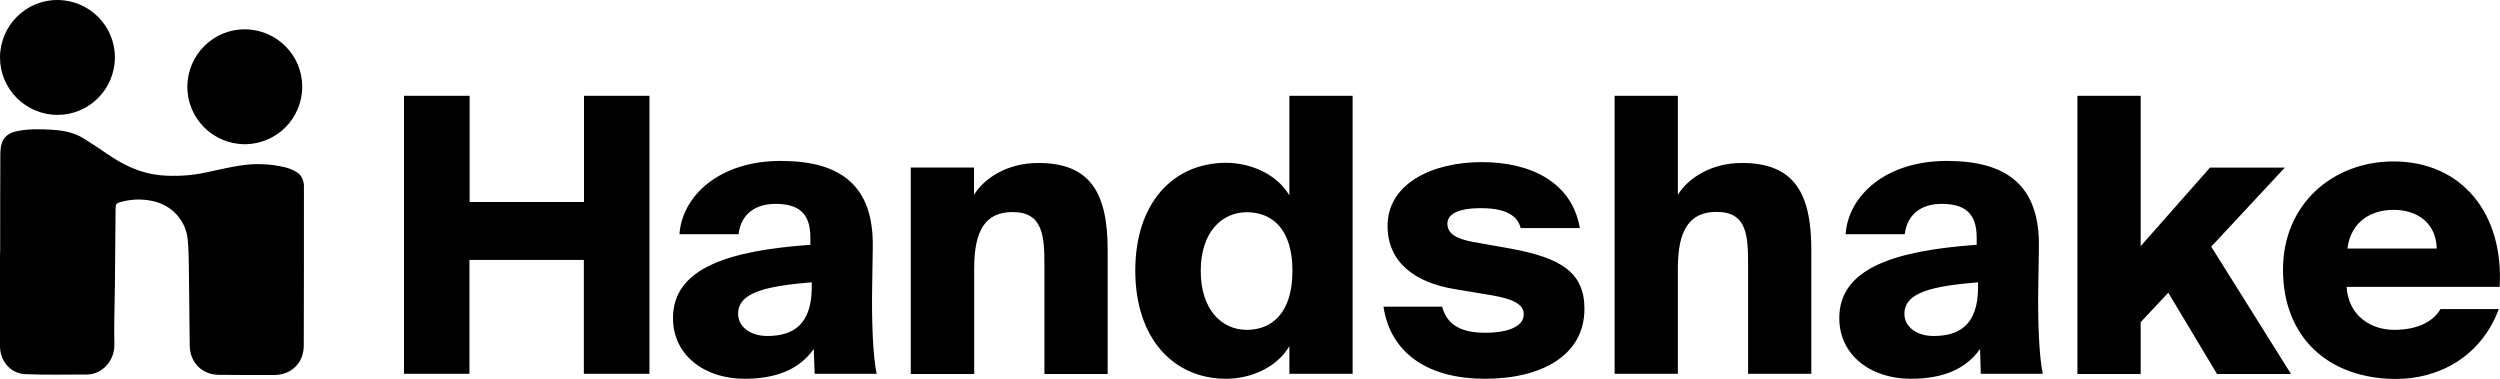 <svg xmlns="http://www.w3.org/2000/svg" viewBox="0 0 1466.6 222.3"><path d="M.1 146.3l-.1 4.3c0 17.5-.1 35 0 52.5 0 8.7 6.2 16.1 14.9 16.4 12 .5 24 .2 36.1.2 8.7 0 16.4-7.9 16.1-17.9-.3-11.2.2-22.4.3-33.6.1-15.2.3-30.5.4-45.7 0-2.8.4-3.3 3.1-4 6-1.7 12.3-1.9 18.5-.6 11.3 2.4 19.5 11.1 20.7 22.5.6 5.7.6 11.5.7 17.2.2 15 .3 30.1.5 45.1.1 10 7.3 17.2 17.3 17.2 10.7.1 21.5.1 32.2.1 10.1 0 17.4-7.1 17.4-17.3.1-30.9.1-61.8.1-92.7v-1.4c-.3-3.2-1.5-6-4.4-7.7-2-1.2-4.1-2.1-6.4-2.7-8.7-2.1-17.7-2.5-26.5-1.1-6.8 1-13.5 2.7-20.3 4.1-8.8 1.9-17.9 2.4-26.9 1.6-11.6-1.2-21.7-6.1-31.2-12.7-4.5-3.1-9-6.1-13.7-9-5.7-3.5-12-4.6-18.6-5-7-.4-14.1-.6-21 1C3.8 78.4 1 81.6.4 87c-.1 1.2-.2 2.3-.2 3.5-.1 18.6-.1 37.2-.1 55.8zm33.5-78.9c18.6.1 33.7-15 33.8-33.6S52.4.1 33.8 0 .1 15 0 33.6v.1c0 18.5 15 33.6 33.6 33.7zM177.3 51c.1-18.6-15-33.7-33.6-33.8-18.6-.1-33.7 15-33.8 33.6s15 33.7 33.6 33.8c18.7 0 33.7-15 33.8-33.6zM381 219.3h-38.5v-66.8h-67.1v66.8H237V56.2h38.5v62.3h67.1V56.2H381v163.1zm73.9-99.7c-11.9 0-20.3 6.1-21.6 17.8h-34.7c1.6-22.7 23.6-43 59.4-43 34.7 0 54.7 14 54 50.9l-.4 26.3c-.2 15.8.4 37.4 2.7 47.7h-36.4l-.5-14.6c-9 12.8-23.4 17.5-40.7 17.5-23 0-41.9-13.5-41.9-35.6 0-29.7 33.5-39.6 80.6-43V139c-.1-14.2-7.2-19.4-20.5-19.4zm-4.8 77.5c14.8 0 26.1-6.3 26.1-28.6v-2.9c-25.9 2.2-43.2 5.6-43.2 18.5 0 7.8 7.5 13 17.1 13zm159-101.5c31 0 40.7 18.2 40.7 51.1v72.7h-37.1v-63.5c0-17.3-.7-31.5-18.7-31.5-15.8 0-22.5 10.6-22.5 32.9v62.1h-37.2V98.3h37.1v16c5.5-9.1 18.8-18.7 37.7-18.7zm184.4 123.7h-37.1v-16.2c-7.9 13.3-23.8 19.1-37.1 19.1-31 0-53.3-23.8-53.3-63.5s22.3-63.2 53.3-63.2c13.3 0 29.3 5.9 37.1 19.1V56.2h37.1v163.1zm-62.1-25.8c14.6 0 26.8-9.7 26.8-34.6s-12.2-34.4-26.8-34.4c-14.8 0-27 11.9-27 34.4s12.1 34.6 27 34.6zm137.1-71.4c-12.6 0-19.4 3.4-19.4 9s4.3 8.8 14.9 10.8l22.5 4c29.3 5.4 43 14 43 35.3 0 27.2-25 41-58.5 41-32 0-55.1-14-59.4-42.3H846c3.1 11.7 12.6 15.3 25.4 15.3 13.1 0 22.5-3.6 22.5-10.8 0-5.4-5-8.8-18.9-11.2l-21.6-3.6c-23.4-3.8-39.4-15.8-39.4-37.1 0-24.3 25.4-37.4 55.4-37.4 27.7 0 52.7 11.2 57.4 38.7h-34.7c-2.2-9-11.9-11.7-23.6-11.7zm194.1 24.5v72.7h-37.1v-63.5c0-17.3-.4-31.5-18.5-31.5-15.8 0-22.7 10.6-22.7 32.9v62.1h-37.1V56.2h37.1v58.1c5.4-9 18.7-18.7 37.6-18.7 31 0 40.7 18.2 40.7 51zm76.4-27c-11.9 0-20.2 6.1-21.6 17.8h-34.7c1.6-22.7 23.6-43 59.4-43 34.7 0 54.7 14 54 50.9l-.4 26.3c-.2 15.8.4 37.4 2.7 47.7H1162l-.4-14.6c-9 12.8-23.4 17.5-40.7 17.5-23 0-41.9-13.5-41.9-35.6 0-29.7 33.5-39.6 80.6-43V139c-.1-14.2-7.3-19.4-20.6-19.4zm-4.7 77.5c14.9 0 26.1-6.3 26.1-28.6v-2.9c-25.9 2.2-43.2 5.6-43.2 18.5 0 7.8 7.4 13 17.1 13zm121.5-52.7l40.7-46.1h43.9l-43.2 46.4 46.8 74.7h-43.4l-28.6-47.7-16.2 17.3v30.4h-37.1V56.2h37.1v88.2z"></path><path d="M1405.7 222.3c-39.4 0-66.4-24.1-66.4-64.1 0-38.7 29.5-63.5 64.8-63.5 40.1 0 64.8 30.6 62.3 73.6h-89.8c1.1 17.1 14.4 25.2 27.9 25.2 14 0 23-5 27.2-12.2h34.2c-10.7 28.6-35.9 41-60.2 41zm23.8-76.5c-.4-15.1-11.5-22.7-25.4-22.7-13 0-25 6.8-27 22.7h52.4z"></path></svg>